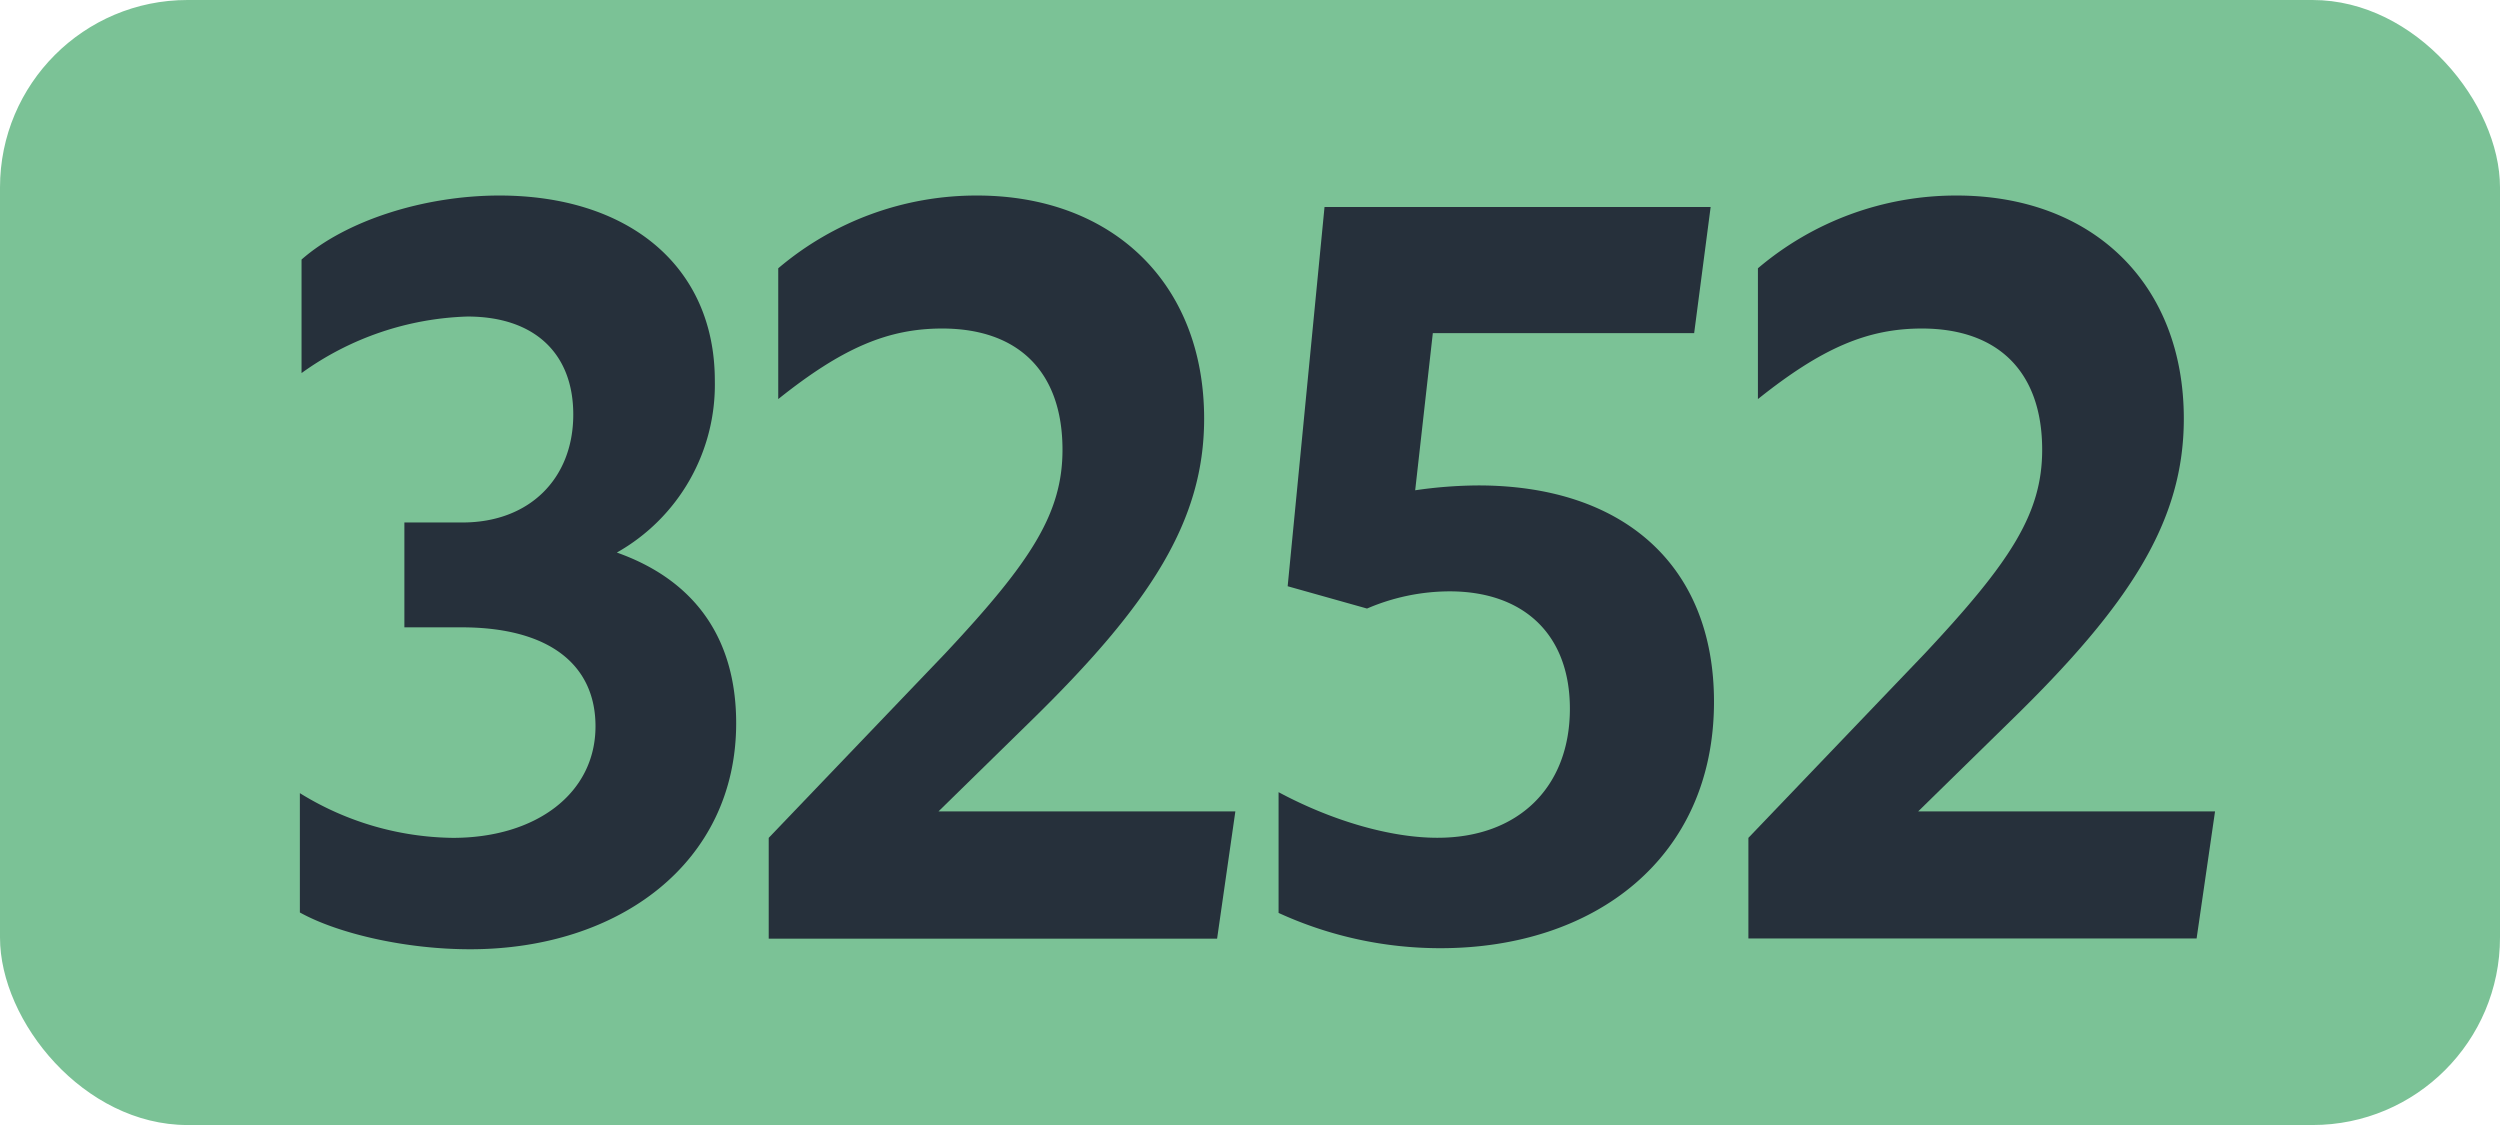 <svg id="Calque_1" data-name="Calque 1" xmlns="http://www.w3.org/2000/svg" viewBox="0 0 283.46 127.56"><defs><style>.cls-1{fill:#7bc296;}.cls-2{fill:#26303b;}.cls-3{fill:none;stroke:#1d1d1b;stroke-miterlimit:10;stroke-width:0.1px;stroke-dasharray:1.2;}</style></defs><rect class="cls-1" width="283.46" height="127.56" rx="21.26"/><path class="cls-2" d="M34,103.46V89.93A33.63,33.63,0,0,0,51.35,95c9.46,0,16.17-5.06,16.17-12.65,0-7-5.28-11.22-15.18-11.22H45.85V59.24h6.6C60,59.24,65,54.29,65,47c0-6.93-4.4-11.11-12-11.11A33.9,33.9,0,0,0,34.19,42.3V29.43c5-4.4,13.86-7.26,22.44-7.26,14.52,0,24.42,7.92,24.42,21A21.85,21.85,0,0,1,69.94,62.65C78.63,65.73,83.47,72.22,83.47,82c0,15.84-13.31,25.63-30.14,25.63C46.07,107.64,38.37,105.88,34,103.46Z"/><path class="cls-2" d="M87.16,95l20-20.9c9.68-10.34,13.31-15.84,13.31-23.1,0-8.91-5.06-13.75-13.64-13.75-6.16,0-11.33,2.2-18.59,8V30.42a34.7,34.7,0,0,1,22.55-8.25c15.29,0,25.74,9.9,25.74,25.3,0,11.55-6.05,21-19.69,34.32L106.41,92h33.66L138,106.43H87.16Z"/><path class="cls-2" d="M178,80.36c0-8.47-5.28-13.31-13.64-13.31A23.81,23.81,0,0,0,155,69l-9-2.53,4.18-43h43.78l-1.87,14.3H162.46l-2,17.82a50.85,50.85,0,0,1,7.15-.55c16.39,0,26.73,9,26.73,24.53,0,17.71-13.53,27.94-31,27.94a44,44,0,0,1-18.37-4V89.82c6.16,3.3,12.76,5.17,18,5.17C172.14,95,178,89.27,178,80.36Z"/><path class="cls-2" d="M198.24,95l20-20.9c9.68-10.34,13.31-15.84,13.31-23.1,0-8.91-5.06-13.75-13.64-13.75-6.16,0-11.33,2.2-18.59,8V30.42a34.7,34.7,0,0,1,22.55-8.25c15.29,0,25.74,9.9,25.74,25.3,0,11.55-6,21-19.69,34.32L217.49,92h33.66l-2.09,14.41H198.24Z"/><path class="cls-3" d="M51.1,36.85"/><path class="cls-3" d="M51.1,0"/><path class="cls-3" d="M51.1,36.85"/><path class="cls-3" d="M51.1,0"/></svg>